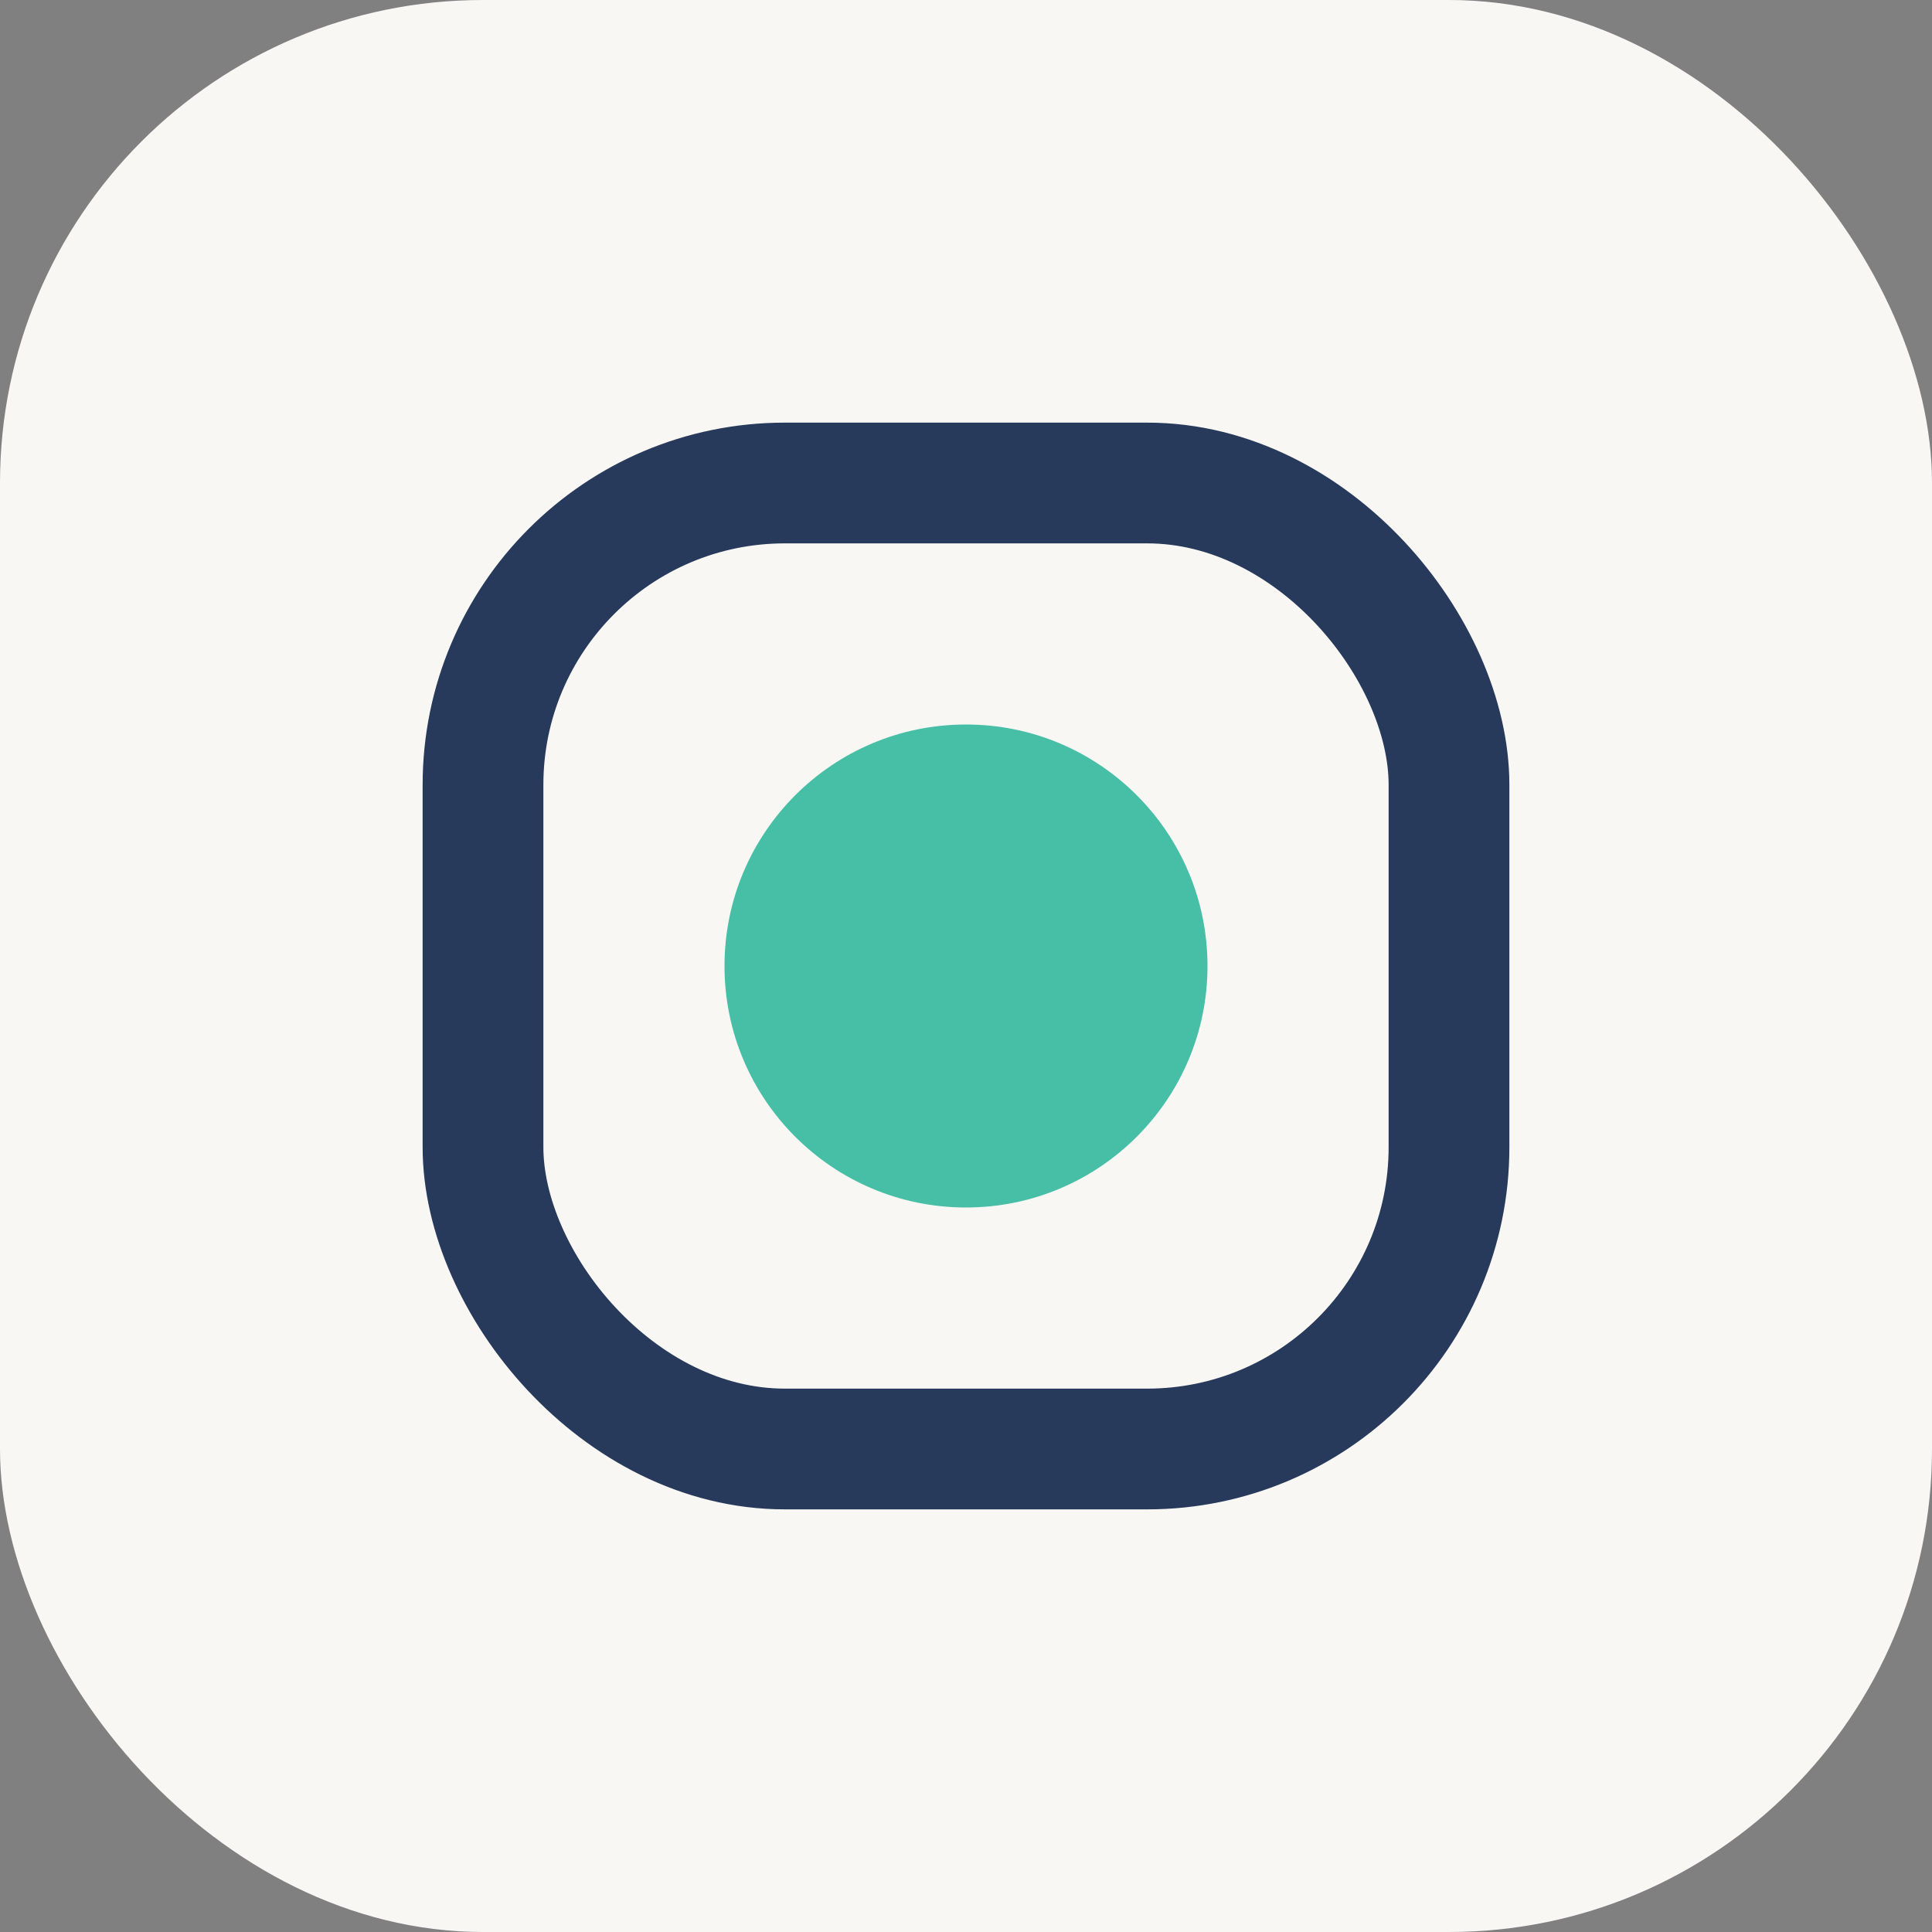 <?xml version="1.0" encoding="UTF-8"?>
<svg xmlns="http://www.w3.org/2000/svg" width="32" height="32" viewBox="0 0 32 32"><rect x="0" y="0" width="32" height="32" fill="#808080" stroke="none"/><rect width="32" height="32" rx="8" fill="#F9F7F4"/><rect x="8" y="8" width="16" height="16" rx="5" fill="none" stroke="#273A5B" stroke-width="2"/><circle cx="16" cy="16" r="4" fill="#47BFA6"/></svg>